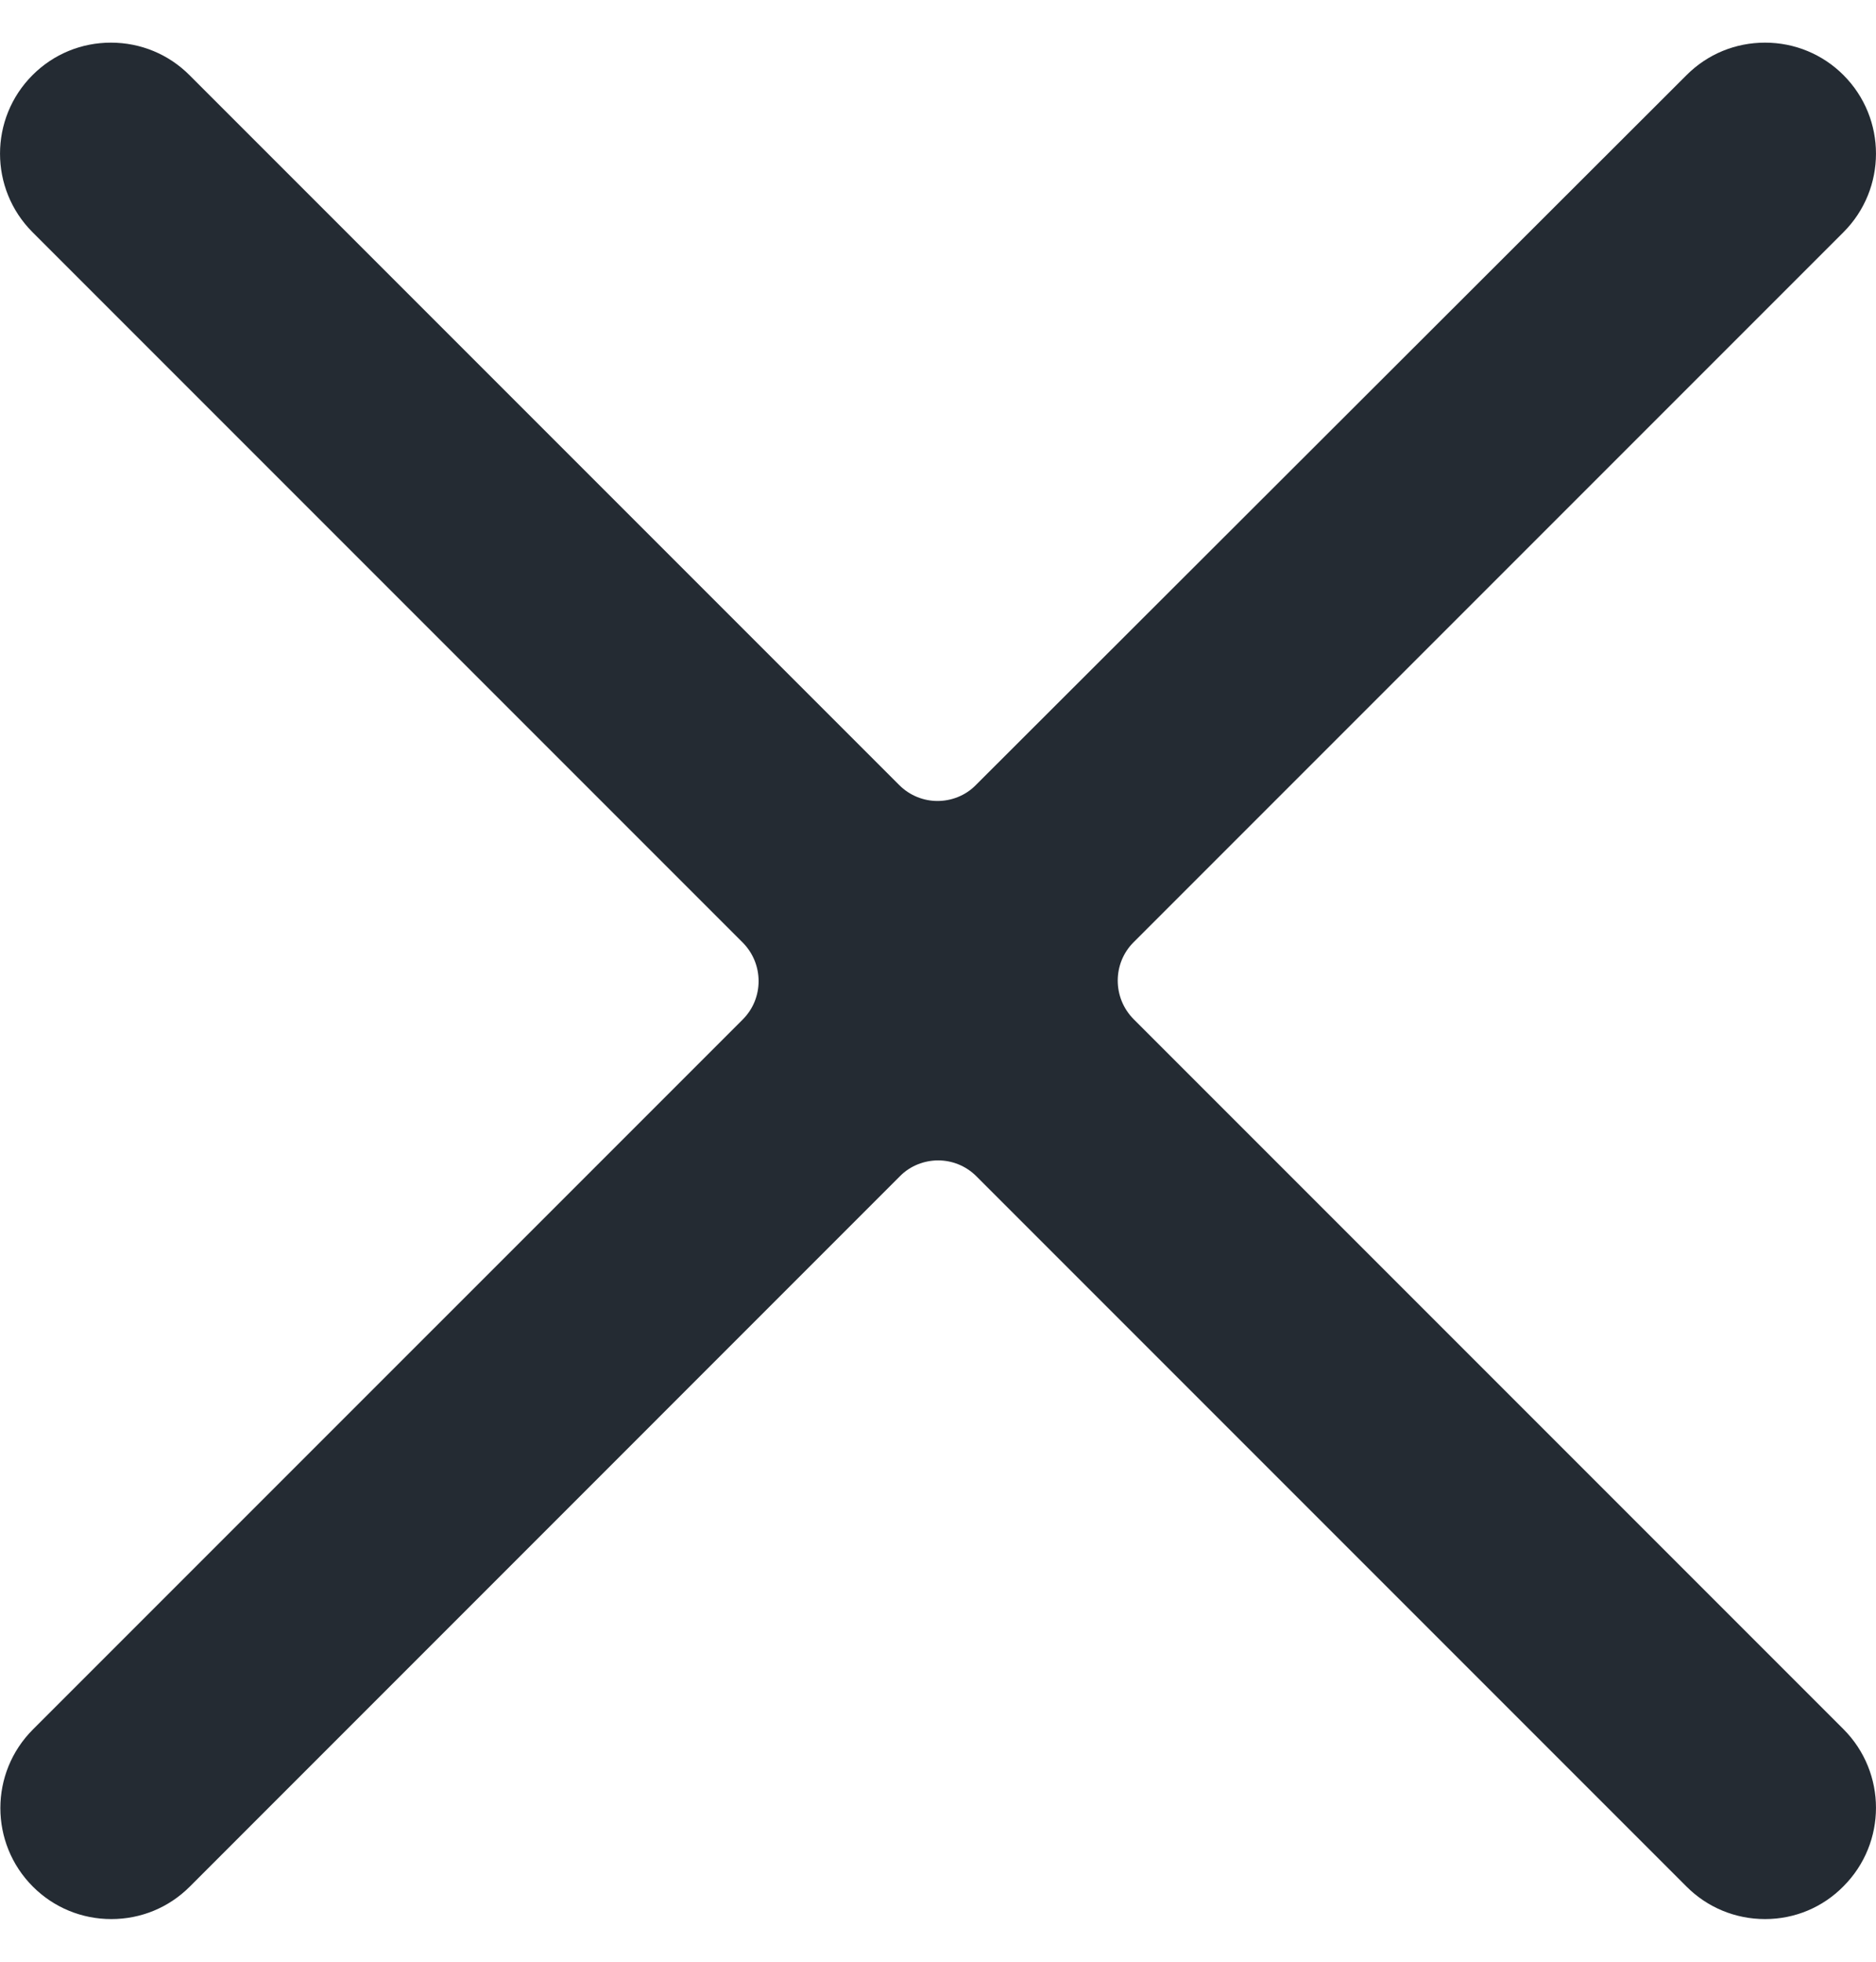 <svg width="22" height="23" viewBox="0 0 22 23" fill="none" xmlns="http://www.w3.org/2000/svg">
<g clip-path="url(#clip0_763_120)">
<path d="M20.699 22.5C20.349 22.5 20.022 22.363 19.779 22.12L11.45 13.791C11.325 13.666 11.162 13.605 11.002 13.605C10.842 13.605 10.675 13.666 10.553 13.791L2.225 22.12C1.978 22.367 1.651 22.5 1.305 22.5C0.956 22.5 0.629 22.363 0.386 22.12C-0.123 21.611 -0.123 20.786 0.386 20.277L8.711 11.952C8.958 11.705 8.958 11.302 8.711 11.052L0.382 2.723C-0.127 2.214 -0.127 1.389 0.382 0.88C0.629 0.633 0.956 0.5 1.301 0.5C1.651 0.5 1.978 0.637 2.221 0.88L10.546 9.205C10.671 9.33 10.835 9.391 10.994 9.391C11.154 9.391 11.321 9.33 11.443 9.205L19.779 0.88C20.026 0.633 20.353 0.5 20.699 0.5C21.048 0.5 21.375 0.637 21.618 0.88C22.127 1.389 22.127 2.214 21.618 2.723L13.293 11.048C13.046 11.295 13.046 11.698 13.293 11.948L21.618 20.273C22.127 20.783 22.127 21.607 21.618 22.116C21.375 22.363 21.048 22.5 20.699 22.5Z" fill="#242B33"/>
</g>
<defs>
<clipPath id="clip0_763_120">
<rect width="22" height="22" fill="white" transform="translate(0 0.5)"/>
</clipPath>
</defs>
</svg>
